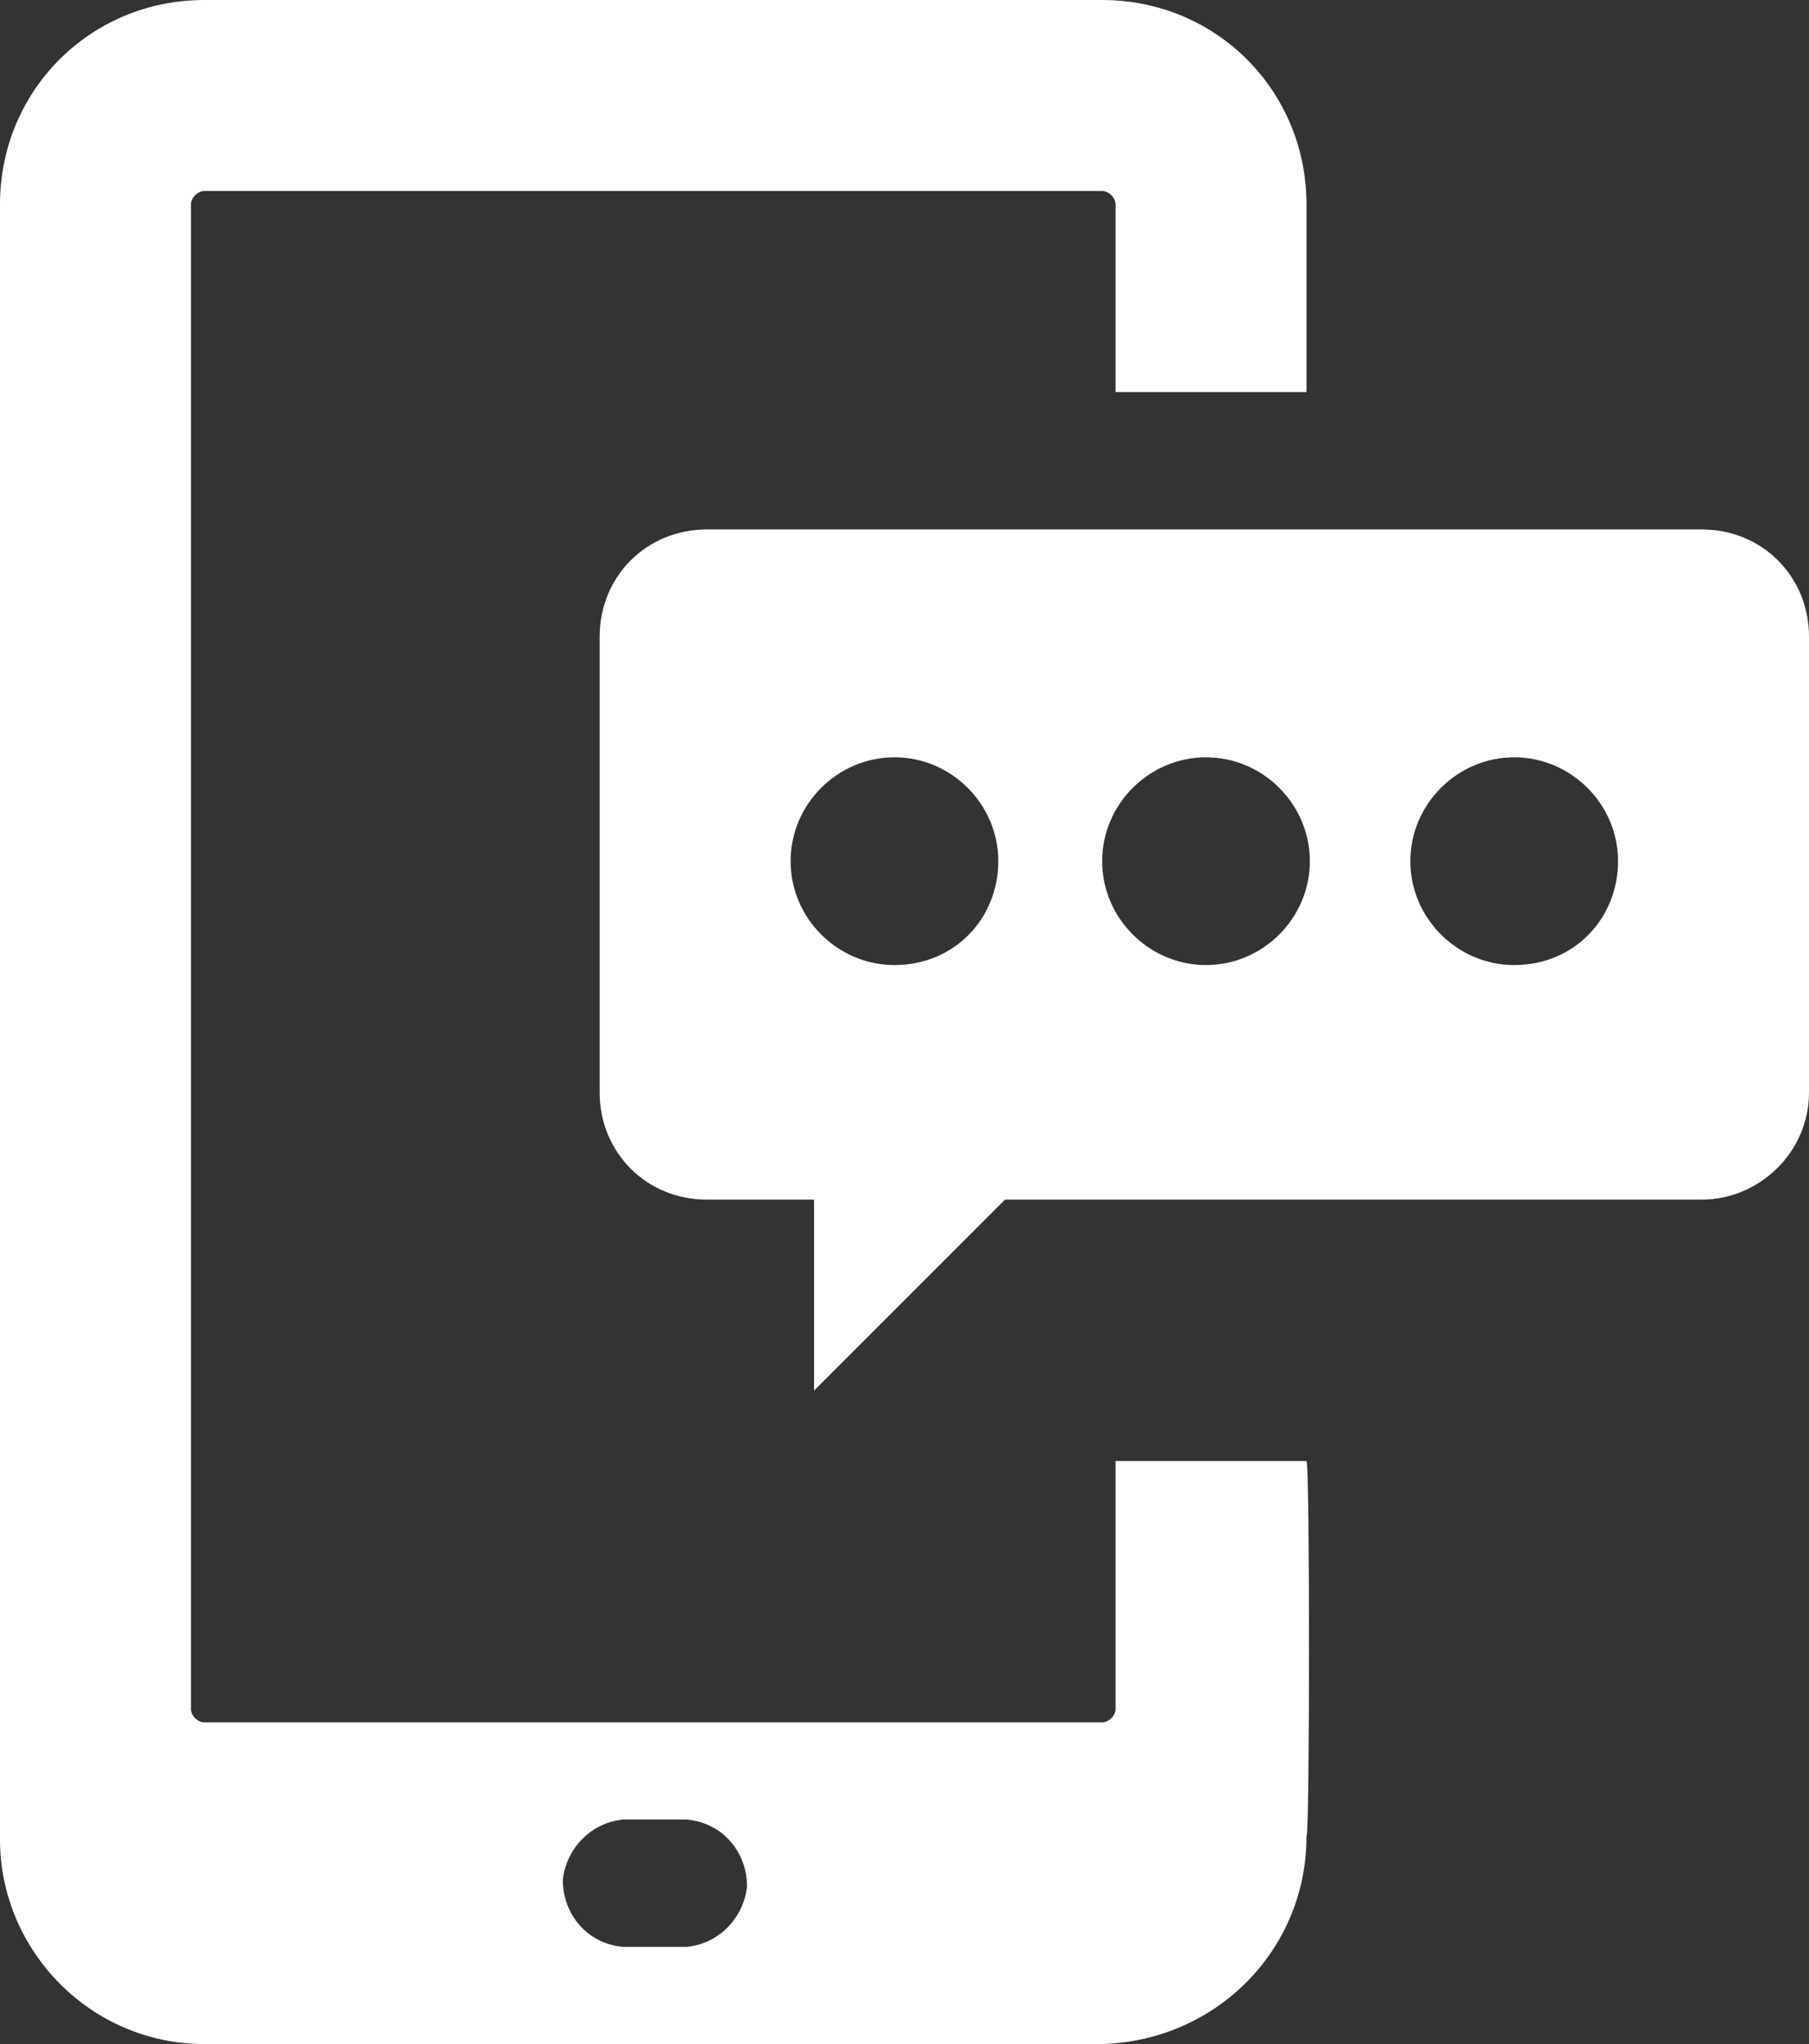 <?xml version="1.0" encoding="utf-8"?>
<!-- Generator: Adobe Illustrator 24.3.0, SVG Export Plug-In . SVG Version: 6.00 Build 0)  -->
<svg version="1.1" id="a4e233f1-20af-4277-9196-1d9f357e448d" xmlns="http://www.w3.org/2000/svg" xmlns:xlink="http://www.w3.org/1999/xlink" x="0px" y="0px" viewBox="0 0 54 61" style="enable-background:new 0 0 54 61;" xml:space="preserve">
  <rect x="0" y="0" width="54" height="61" fill="#333333" stroke="none"/>
  <style type="text/css">
	.st0{fill-rule:evenodd;clip-rule:evenodd;fill:#FFFFFF;}
	.st1{fill:#FFFFFF;}
</style>
  <path class="st0" d="M39,54.8c0,3.4-2.7,6.1-6.1,6.2c0,0,0,0,0,0H6.1C2.7,61,0,58.2,0,54.9c0,0,0,0,0,0V6.1C0,2.7,2.7,0,6.1,0h26.8
	C36.3,0,39,2.7,39,6.1v5.6h-5.7V6.1c0-0.2-0.2-0.4-0.4-0.4H6.1c-0.2,0-0.4,0.2-0.4,0.4V51c0,0.2,0.2,0.4,0.4,0.4h26.8
	c0.2,0,0.4-0.2,0.4-0.4v-7.4h5.7C39.1,43.6,39.1,54.8,39,54.8z M18.6,58.1c-1.1-0.1-1.8-1-1.8-2c0.1-0.9,0.8-1.7,1.8-1.8h1.9
	c1.1,0.1,1.8,1,1.8,2c-0.1,0.9-0.8,1.7-1.8,1.8H18.6z" />
  <path class="st1" d="M50.8,15.8H21.1c-1.8,0-3.2,1.4-3.2,3.2c0,0,0,0,0,0v13.6c0,1.8,1.4,3.2,3.2,3.2h3.2v5.7l5.7-5.7h20.8
	c1.7,0,3.2-1.4,3.2-3.2V19C54,17.2,52.6,15.8,50.8,15.8z M26.7,28.8c-1.7,0-3.1-1.4-3.1-3.1s1.4-3.1,3.1-3.1s3.1,1.4,3.1,3.1
	c0,0,0,0,0,0C29.8,27.4,28.5,28.8,26.7,28.8C26.7,28.8,26.7,28.8,26.7,28.8L26.7,28.8z M36,28.8c-1.7,0-3.1-1.4-3.1-3.1
	c0-1.7,1.4-3.1,3.1-3.1s3.1,1.4,3.1,3.1c0,0,0,0,0,0C39.1,27.4,37.7,28.8,36,28.8C36,28.8,36,28.8,36,28.8L36,28.8z M45.2,28.8
	c-1.7,0-3.1-1.4-3.1-3.1c0-1.7,1.4-3.1,3.1-3.1c1.7,0,3.1,1.4,3.1,3.1c0,0,0,0,0,0C48.3,27.4,47,28.8,45.2,28.8
	C45.2,28.8,45.2,28.8,45.2,28.8L45.2,28.8z" />
</svg>